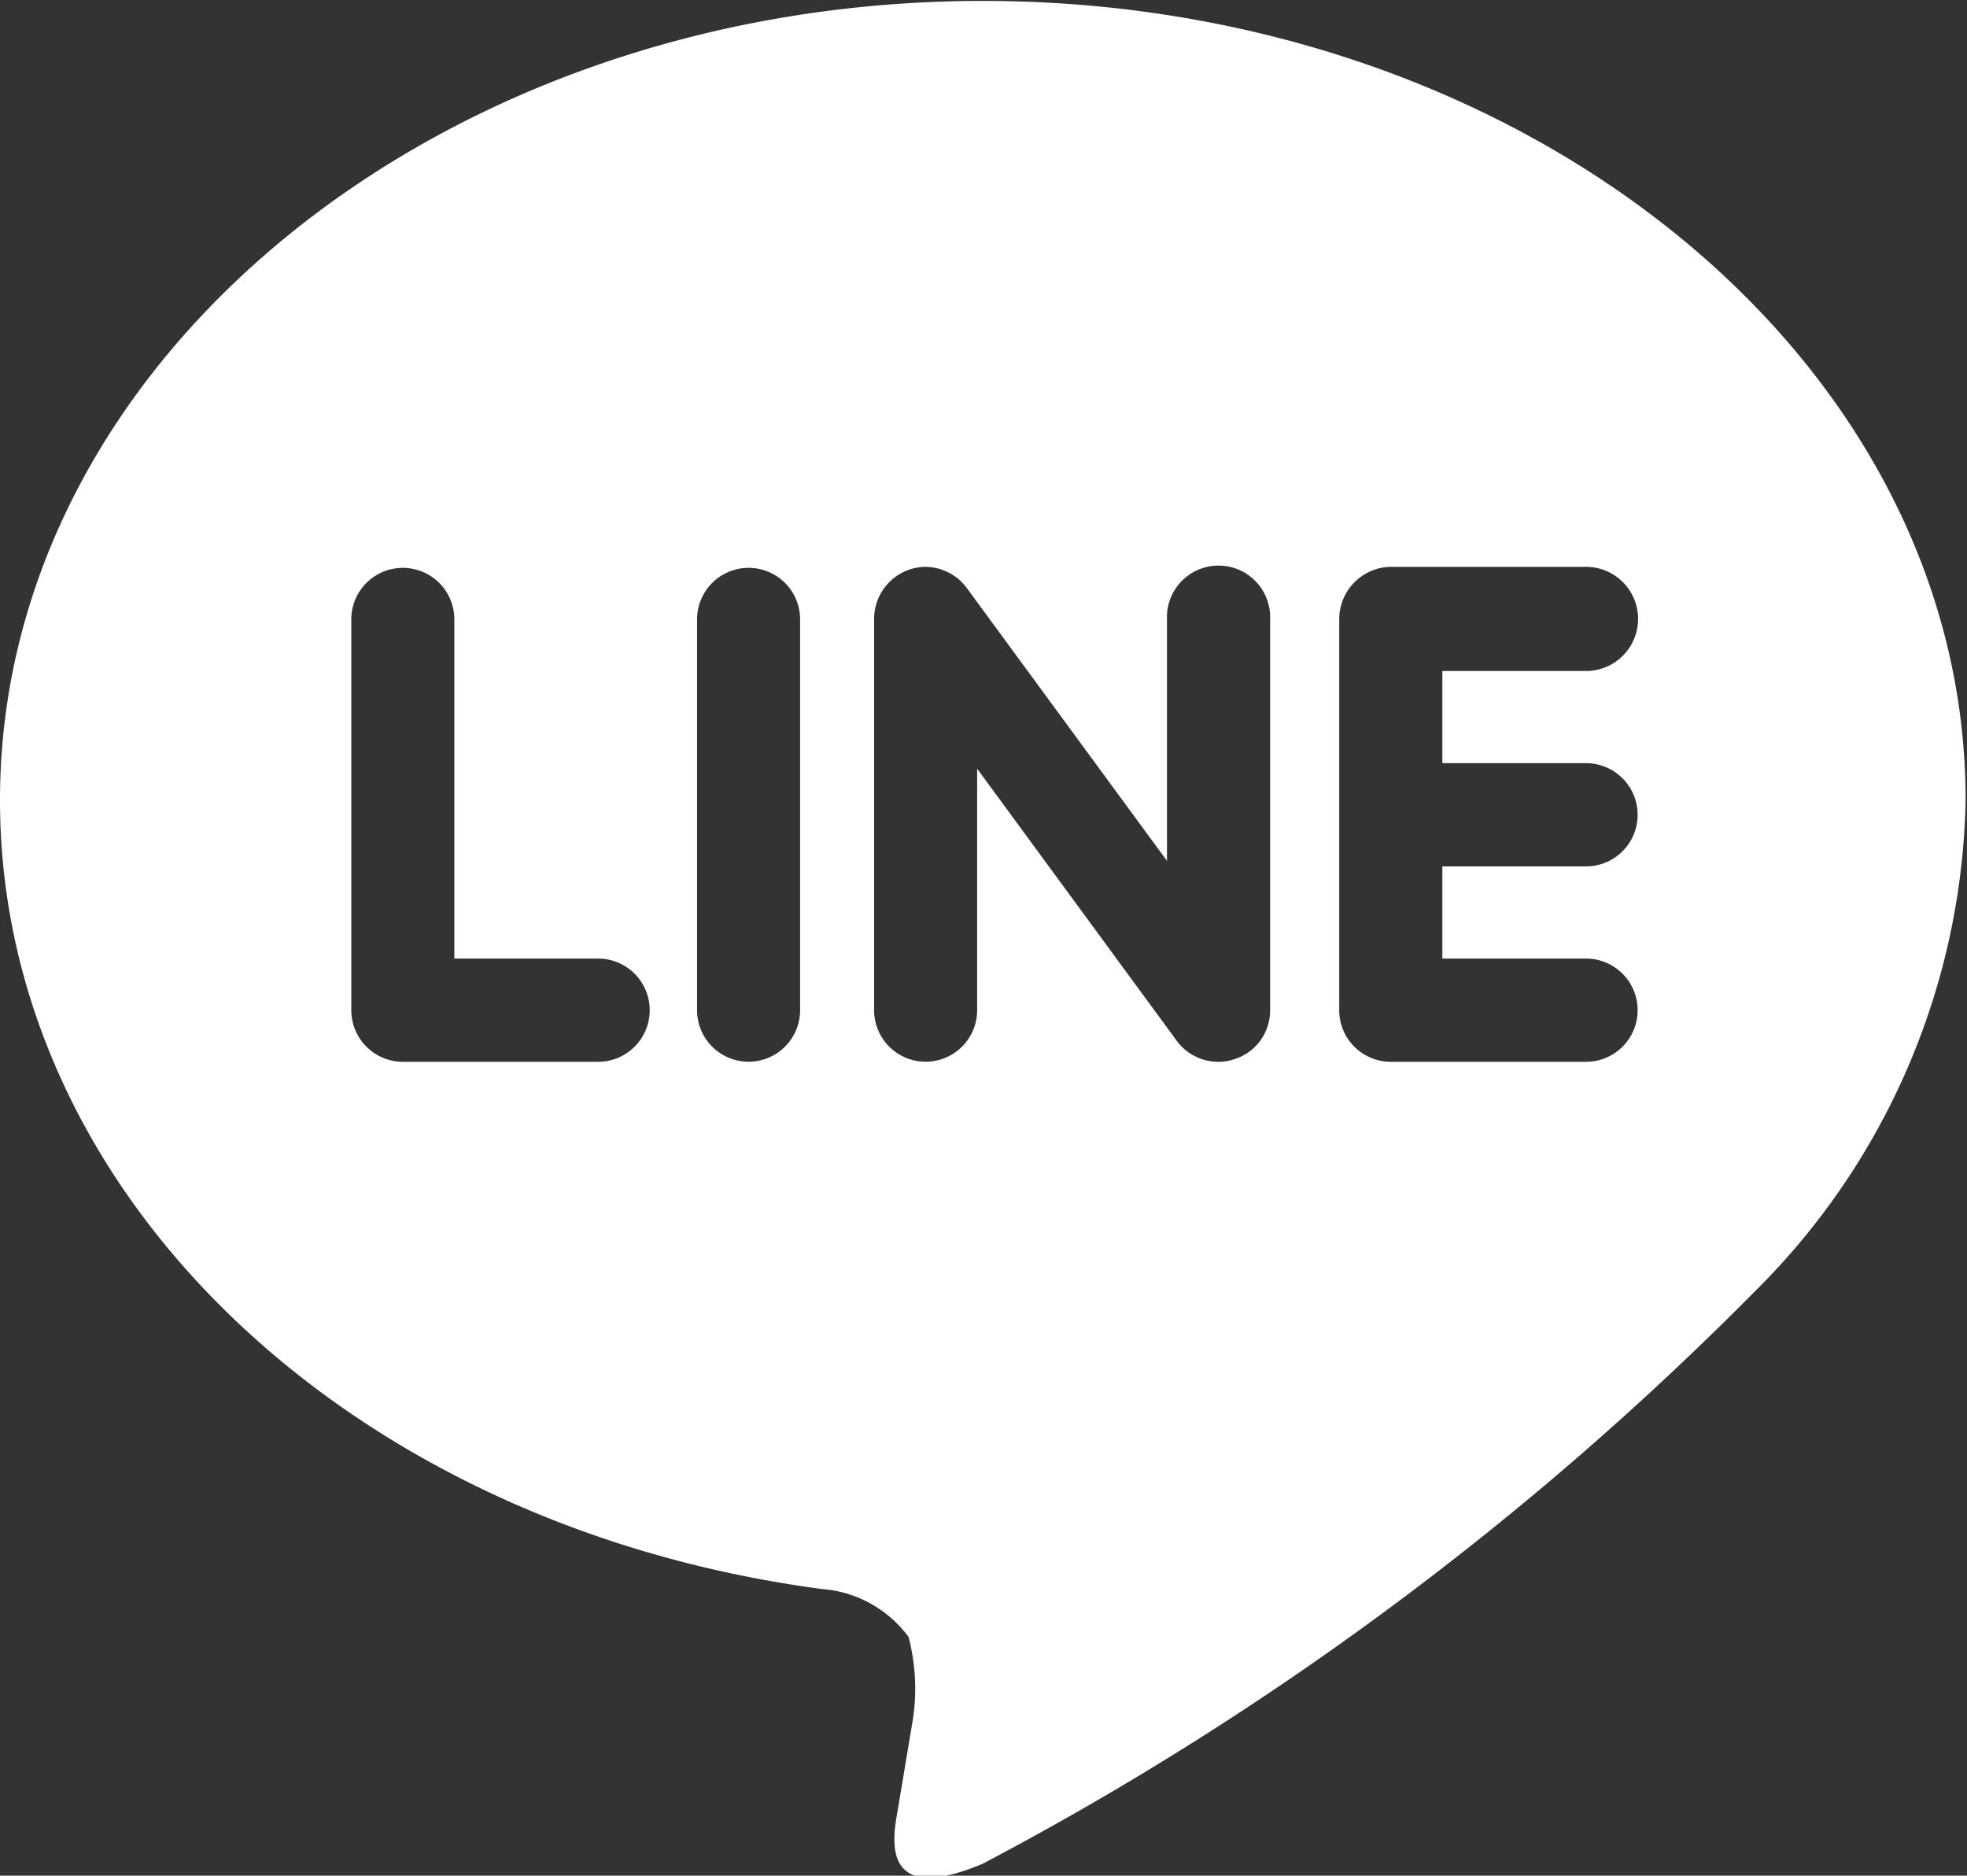 <svg xmlns="http://www.w3.org/2000/svg" width="21.344" height="20.35" viewBox="0 0 21.344 20.35">
  <rect x="0" y="0" width="21.344" height="20.35" fill="#333333" stroke="none"/>
  <defs>
    <style>
      .cls-1 {
        fill: #fff;
        fill-rule: evenodd;
      }
    </style>
  </defs>
  <path id="icon-line_w.svg" class="cls-1" d="M973.043,9782.85a7.7,7.7,0,0,0,2.286-5.33c0-4.78-4.784-8.67-10.664-8.67S954,9772.74,954,9777.52c0,4.28,3.794,7.88,8.919,8.56a1.29,1.29,0,0,1,.94.52,2.224,2.224,0,0,1,.034.97s-0.125.75-.152,0.91c-0.046.27-.214,1.06,0.924,0.58a34.215,34.215,0,0,0,8.378-6.21h0m-12.553-2.49h-2.119a0.56,0.56,0,0,1-.559-0.56v-4.24a0.559,0.559,0,1,1,1.118,0v3.68h1.56A0.56,0.56,0,0,1,960.49,9780.36Zm2.192-.56a0.559,0.559,0,1,1-1.118,0v-4.24a0.559,0.559,0,1,1,1.118,0v4.24Zm5.1,0a0.553,0.553,0,0,1-.383.53,0.535,0.535,0,0,1-.177.03,0.558,0.558,0,0,1-.447-0.22l-2.172-2.96v2.62a0.559,0.559,0,1,1-1.118,0v-4.24a0.566,0.566,0,0,1,.382-0.54,0.545,0.545,0,0,1,.178-0.03,0.566,0.566,0,0,1,.446.23l2.172,2.96v-2.62a0.56,0.56,0,1,1,1.119,0v4.24Zm3.428-2.68a0.56,0.56,0,1,1,0,1.12h-1.559v1h1.559a0.56,0.56,0,1,1,0,1.12h-2.119a0.56,0.56,0,0,1-.559-0.56v-2.12h0v-2.12h0a0.568,0.568,0,0,1,.559-0.57h2.119a0.565,0.565,0,0,1,0,1.13h-1.559v1h1.559Z" transform="translate(-954 -9768.84)"/>
</svg>
